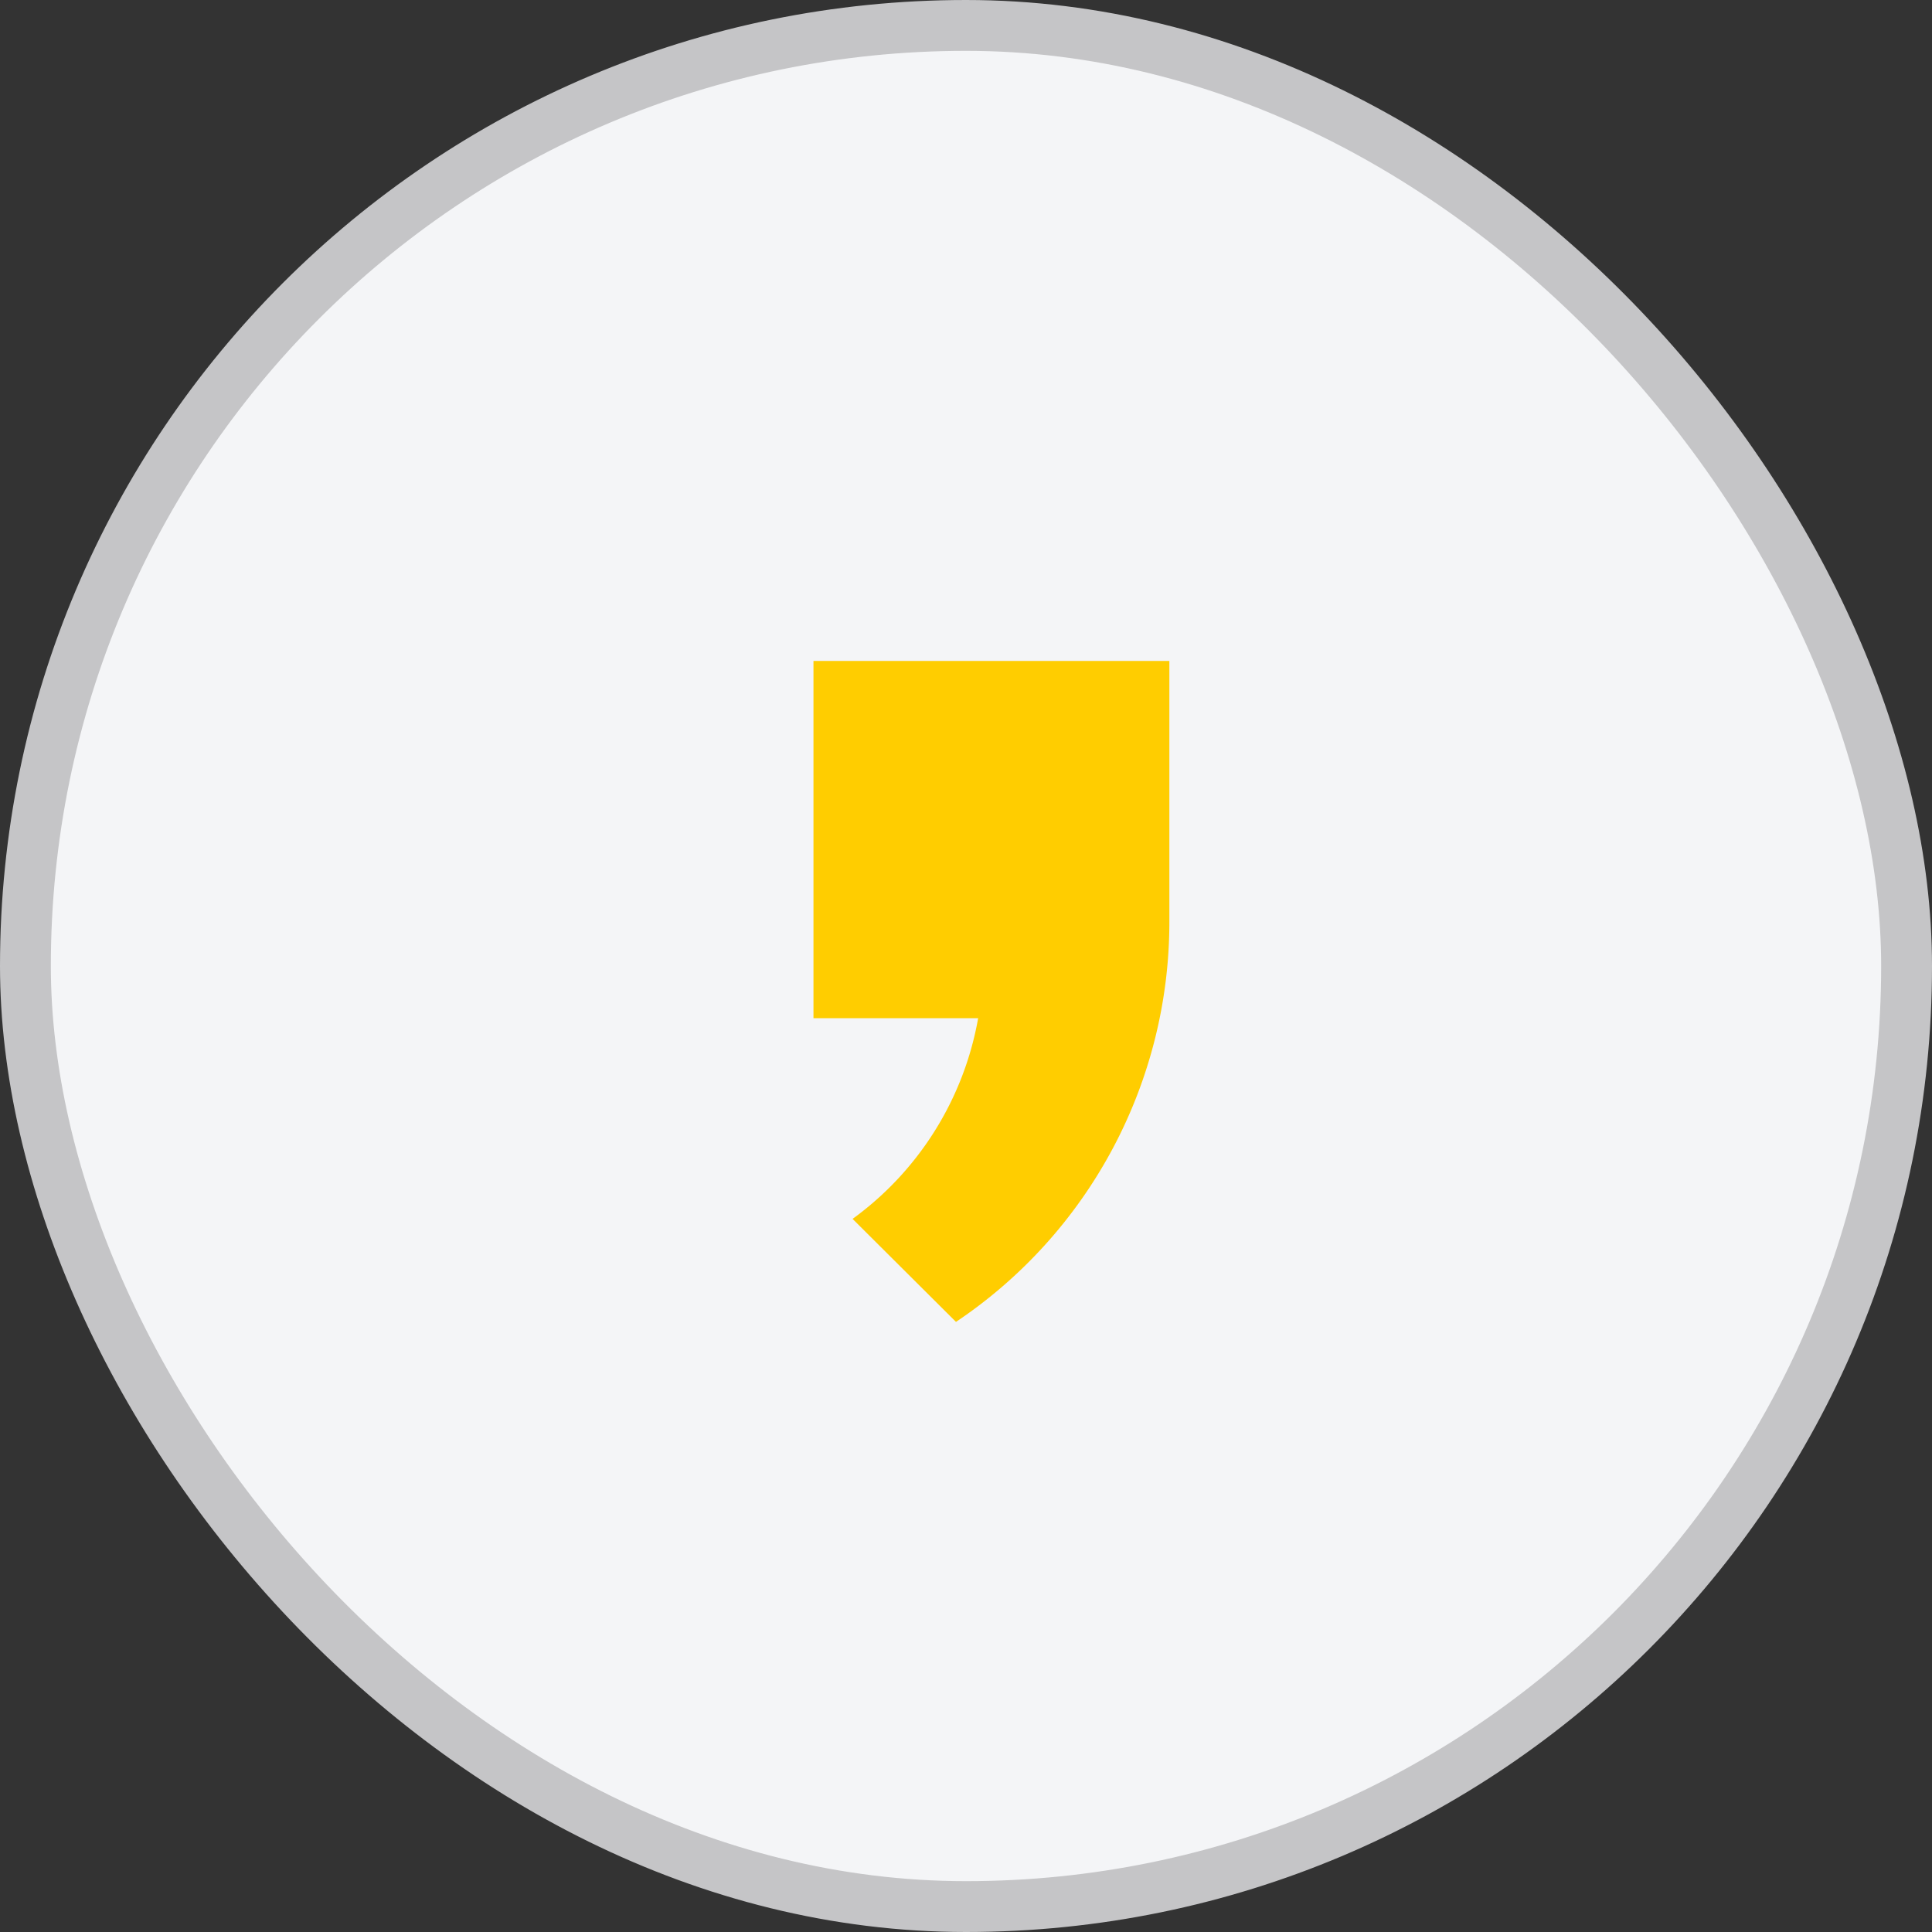 <svg width="38" height="38" viewBox="0 0 38 38" fill="none" xmlns="http://www.w3.org/2000/svg">
    <rect x="0" y="0" width="38" height="38" fill="#333333" stroke="none"/>
    <rect x=".5" y=".5" width="37" height="37" rx="18.5" fill="#F4F5F7" stroke="#C5C5C7"/>
    <path d="M23 18.125V13h-7v7.026h3.239a6.217 6.217 0 0 1-2.47 3.948L18.803 26A9.47 9.47 0 0 0 23 18.125z" fill="#FFCD00"/>
</svg>
